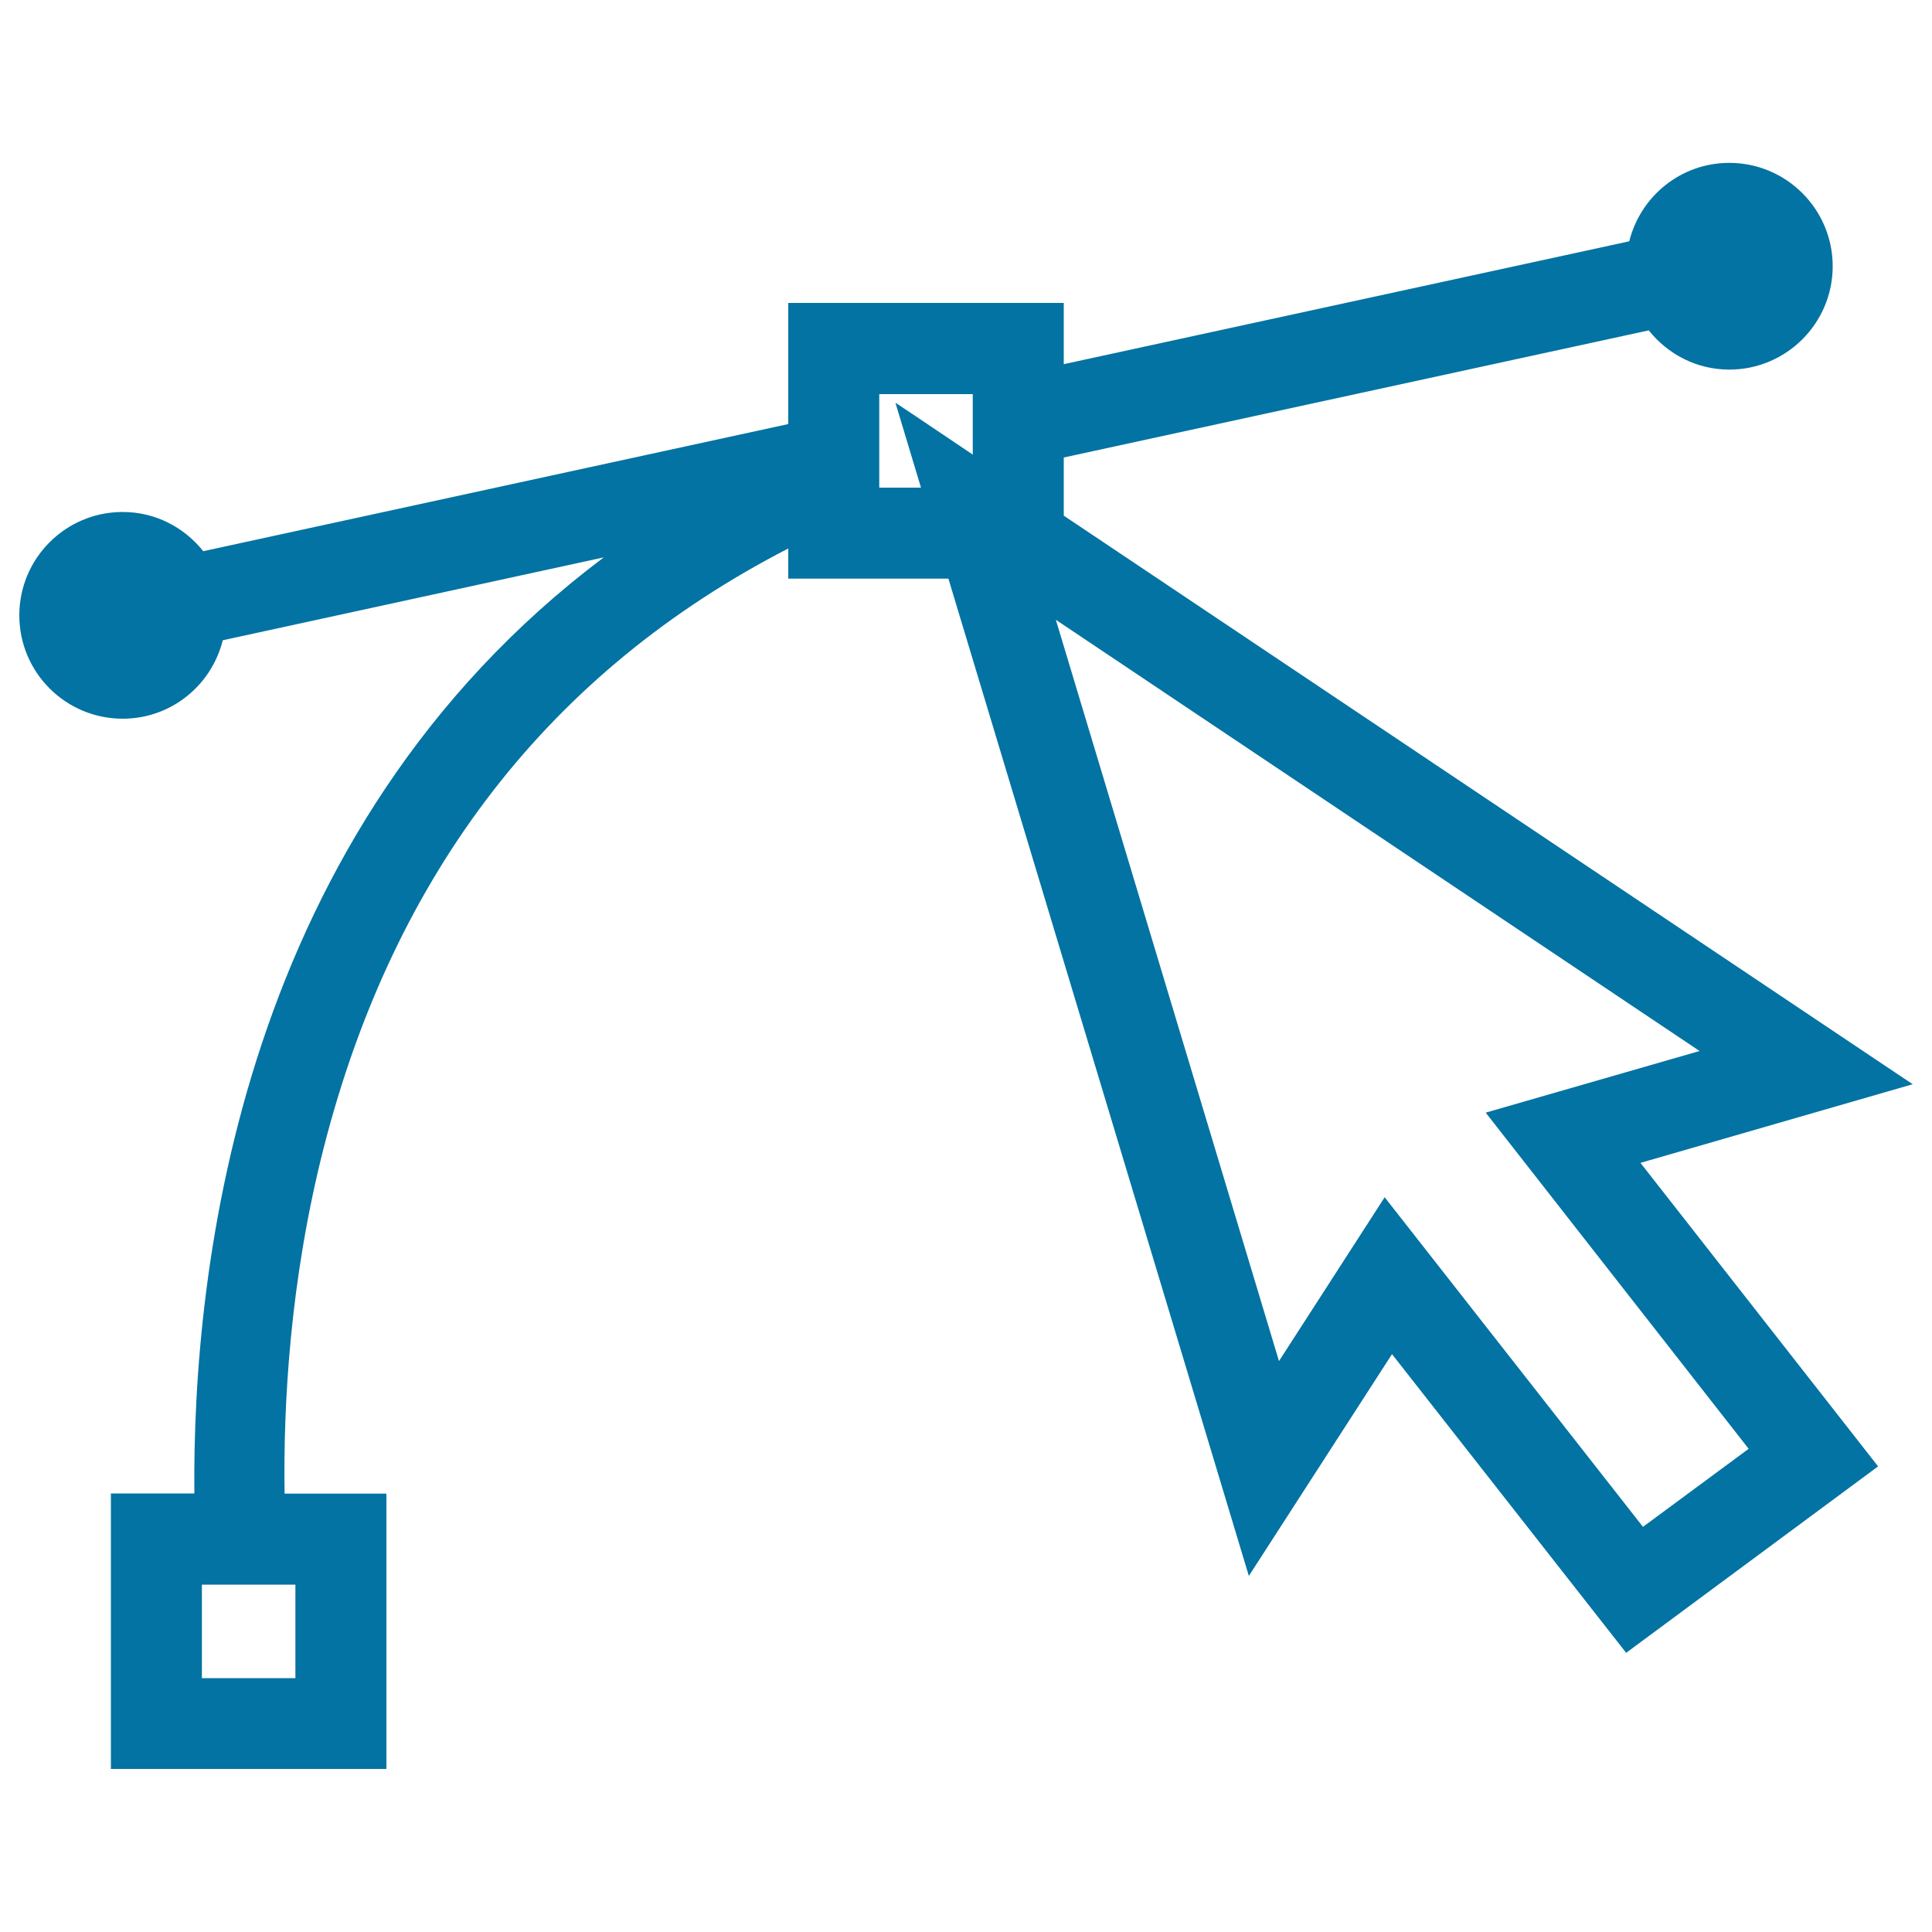 <svg xmlns="http://www.w3.org/2000/svg" viewBox="0 0 1000 1000" style="fill:#0273a2">
<title>Vector Sketch With Pointer Arrow SVG icon</title>
<g><g><path d="M550.6,266.9v-30.1L853.4,171c9.8,12.3,24.7,20.3,41.7,20.3c29.5,0,53.5-24,53.5-53.5c0-29.5-24-53.5-53.5-53.5c-25.1,0-46,17.3-51.8,40.6l-292.7,63.6v-31.7H408v62.7l-302.8,65.8c-9.8-12.3-24.7-20.3-41.7-20.3c-29.6,0-53.5,24-53.5,53.5c0,29.6,24,53.5,53.5,53.5c25.1,0,46-17.3,51.8-40.6l197.2-42.9c-188.2,141.5-213,367.8-211.9,484.5H57.4v142.6H200V773.1h-52.7c-0.7-45.8,2.7-110.1,20.2-178.8c36.5-143,117.4-247,240.5-310.4v15.6h82.9l155.5,516.2l74.1-114.8l121.2,154.6L972.1,759l-123-157.1L990,561.2L550.6,266.9z M152.9,820.2v48.4h-48.4v-27.8v-20.6h45.1L152.9,820.2L152.9,820.2z M455.1,209.4V204h24.7h23.7v31.3l-28.1-18.9l-11.4-7.6l-0.5-0.3l0.1,0.4l13.1,43.5h-21.6v-40.3L455.1,209.4L455.1,209.4z M905.1,749.9l-54.7,40.4L716.7,619.7L662,704.5L546.5,320.8L879.7,544L769,575.9L905.1,749.9z"/></g></g>
</svg>